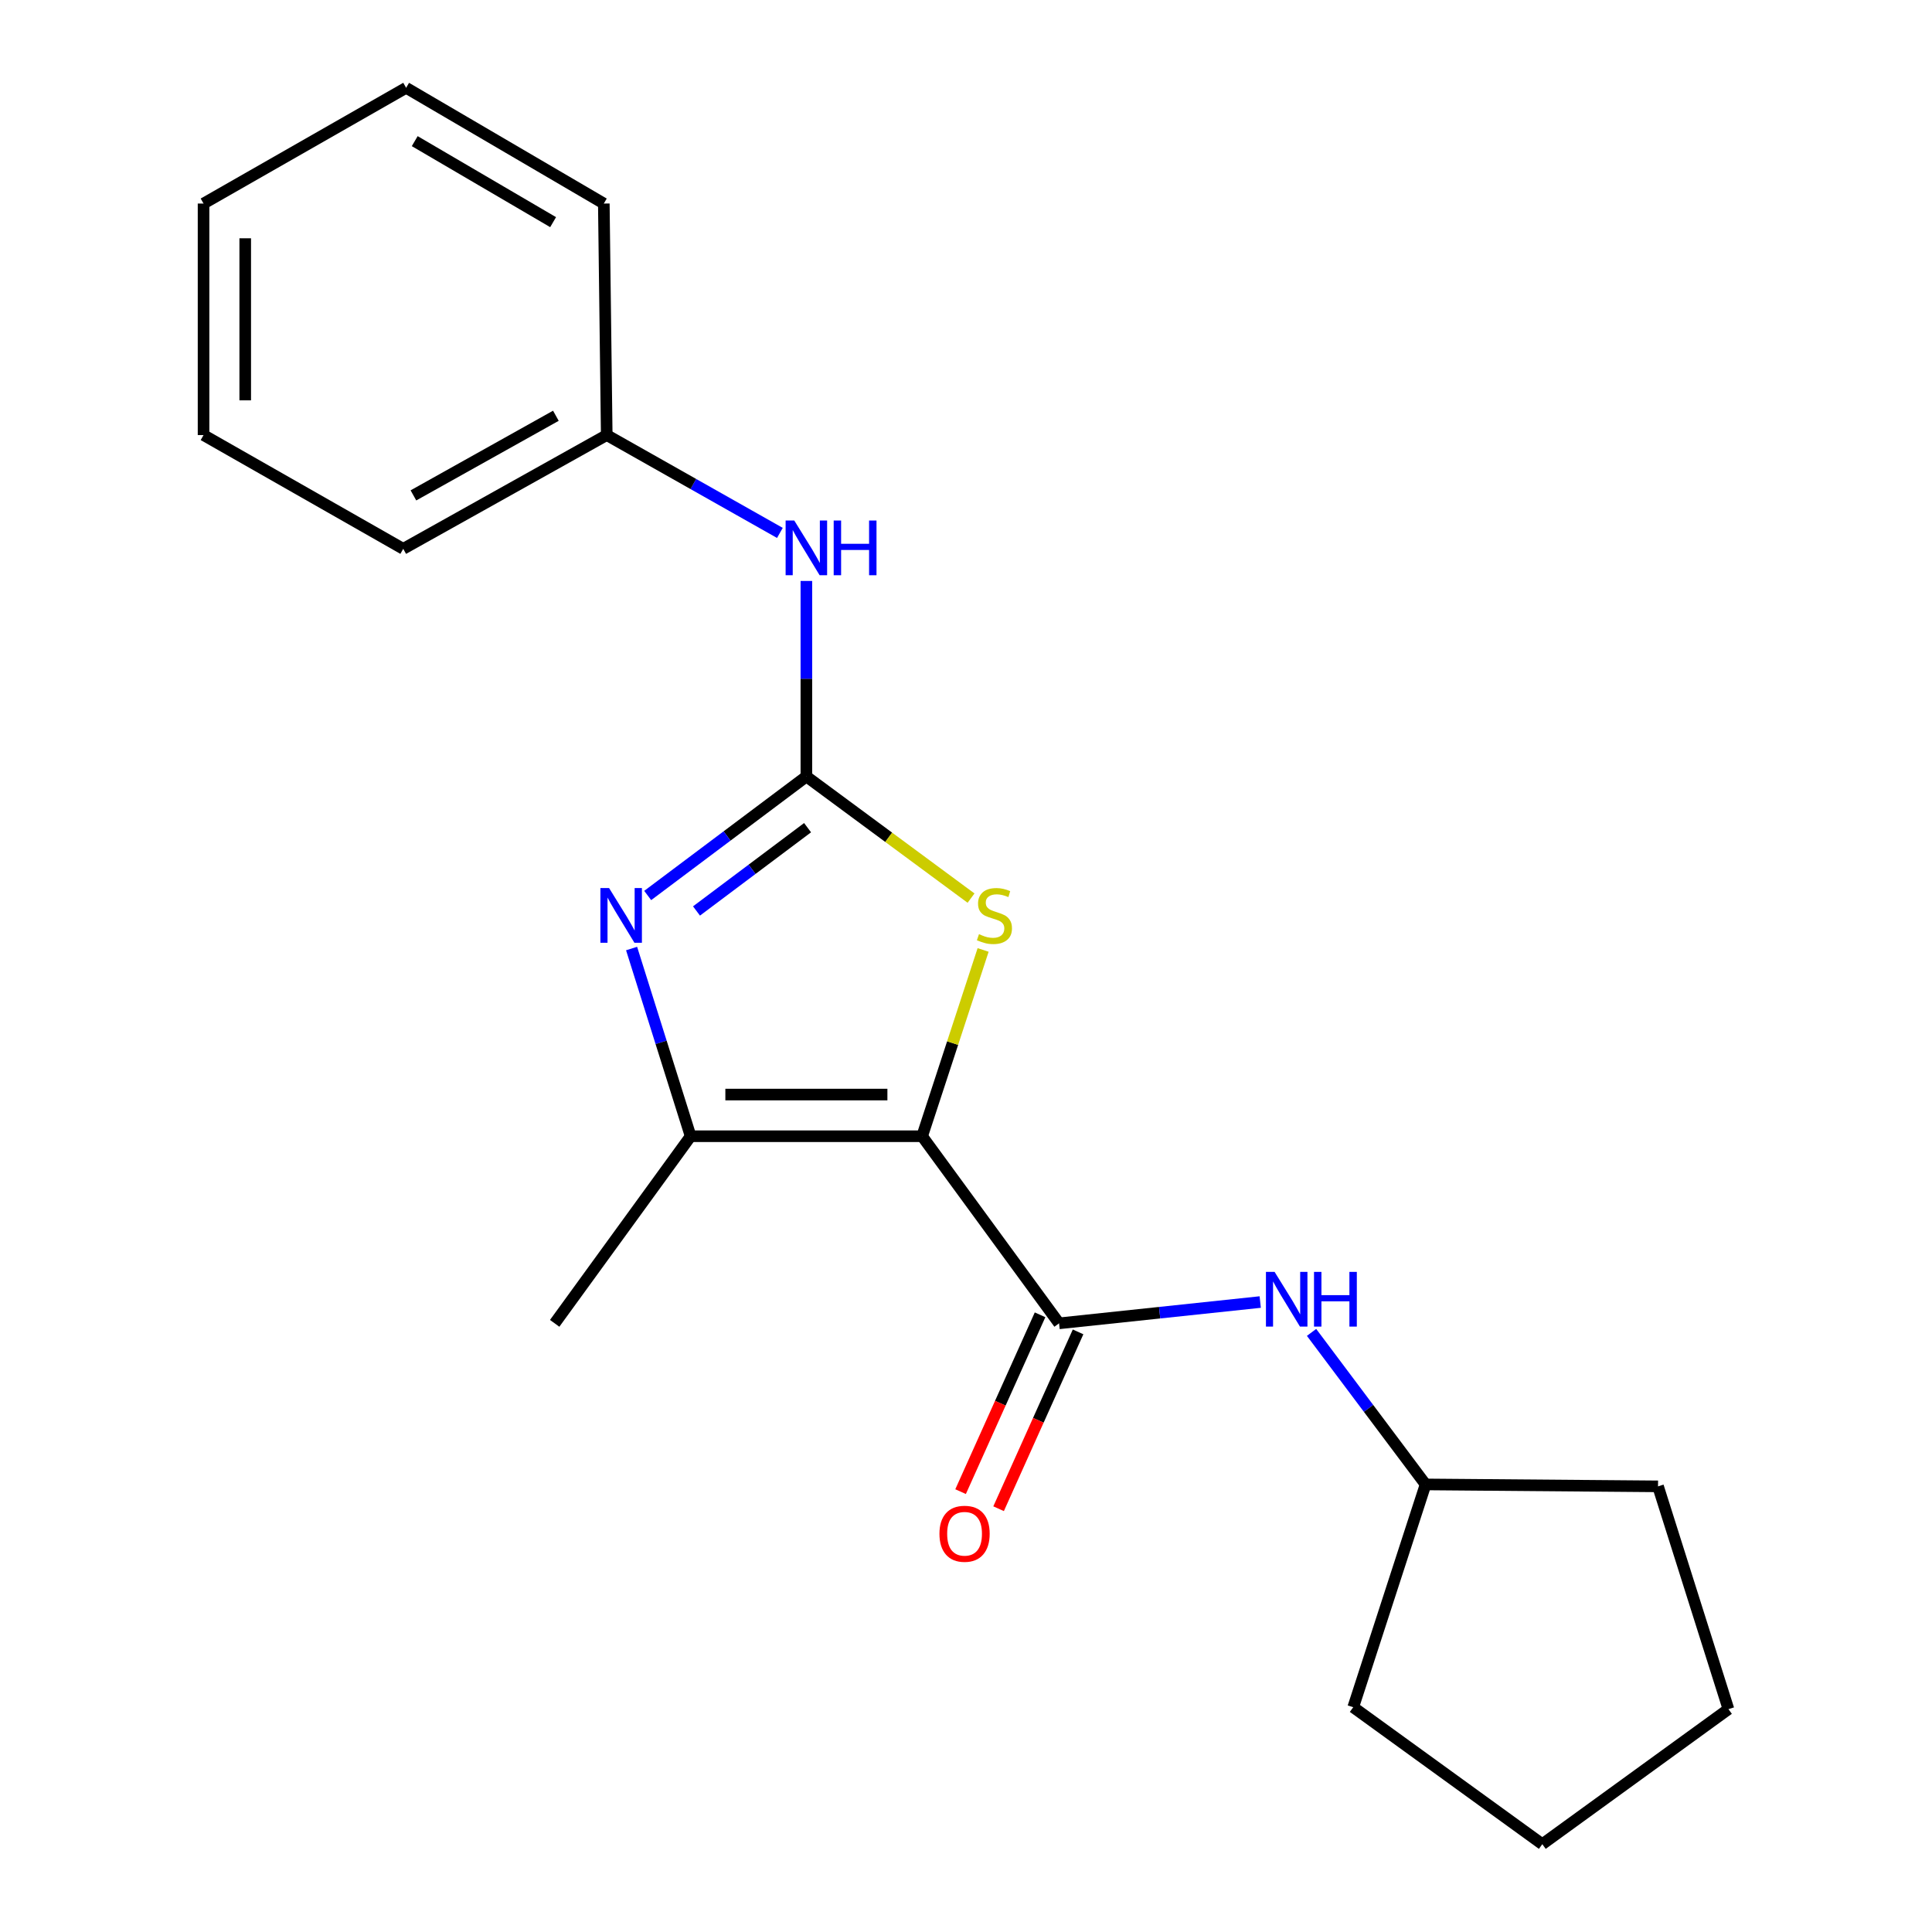 <?xml version='1.0' encoding='iso-8859-1'?>
<svg version='1.1' baseProfile='full'
              xmlns='http://www.w3.org/2000/svg'
                      xmlns:rdkit='http://www.rdkit.org/xml'
                      xmlns:xlink='http://www.w3.org/1999/xlink'
                  xml:space='preserve'
width='1000px' height='1000px' viewBox='0 0 1000 1000'>
<!-- END OF HEADER -->
<rect style='opacity:1.0;fill:#FFFFFF;stroke:none' width='1000' height='1000' x='0' y='0'> </rect>
<path class='bond-2' d='M 477.292,588.112 L 493.076,539.902' style='fill:none;fill-rule:evenodd;stroke:#000000;stroke-width:6px;stroke-linecap:butt;stroke-linejoin:miter;stroke-opacity:1' />
<path class='bond-2' d='M 493.076,539.902 L 508.859,491.692' style='fill:none;fill-rule:evenodd;stroke:#CCCC00;stroke-width:6px;stroke-linecap:butt;stroke-linejoin:miter;stroke-opacity:1' />
<path class='bond-3' d='M 477.292,588.112 L 357.472,588.112' style='fill:none;fill-rule:evenodd;stroke:#000000;stroke-width:6px;stroke-linecap:butt;stroke-linejoin:miter;stroke-opacity:1' />
<path class='bond-3' d='M 459.319,566.543 L 375.445,566.543' style='fill:none;fill-rule:evenodd;stroke:#000000;stroke-width:6px;stroke-linecap:butt;stroke-linejoin:miter;stroke-opacity:1' />
<path class='bond-4' d='M 477.292,588.112 L 548.172,684.96' style='fill:none;fill-rule:evenodd;stroke:#000000;stroke-width:6px;stroke-linecap:butt;stroke-linejoin:miter;stroke-opacity:1' />
<path class='bond-0' d='M 417.376,401.906 L 459.993,433.385' style='fill:none;fill-rule:evenodd;stroke:#000000;stroke-width:6px;stroke-linecap:butt;stroke-linejoin:miter;stroke-opacity:1' />
<path class='bond-0' d='M 459.993,433.385 L 502.61,464.863' style='fill:none;fill-rule:evenodd;stroke:#CCCC00;stroke-width:6px;stroke-linecap:butt;stroke-linejoin:miter;stroke-opacity:1' />
<path class='bond-6' d='M 417.376,401.906 L 417.376,351.304' style='fill:none;fill-rule:evenodd;stroke:#000000;stroke-width:6px;stroke-linecap:butt;stroke-linejoin:miter;stroke-opacity:1' />
<path class='bond-6' d='M 417.376,351.304 L 417.376,300.702' style='fill:none;fill-rule:evenodd;stroke:#0000FF;stroke-width:6px;stroke-linecap:butt;stroke-linejoin:miter;stroke-opacity:1' />
<path class='bond-20' d='M 417.376,401.906 L 376.311,432.704' style='fill:none;fill-rule:evenodd;stroke:#000000;stroke-width:6px;stroke-linecap:butt;stroke-linejoin:miter;stroke-opacity:1' />
<path class='bond-20' d='M 376.311,432.704 L 335.247,463.503' style='fill:none;fill-rule:evenodd;stroke:#0000FF;stroke-width:6px;stroke-linecap:butt;stroke-linejoin:miter;stroke-opacity:1' />
<path class='bond-20' d='M 417.998,428.401 L 389.253,449.96' style='fill:none;fill-rule:evenodd;stroke:#000000;stroke-width:6px;stroke-linecap:butt;stroke-linejoin:miter;stroke-opacity:1' />
<path class='bond-20' d='M 389.253,449.96 L 360.508,471.519' style='fill:none;fill-rule:evenodd;stroke:#0000FF;stroke-width:6px;stroke-linecap:butt;stroke-linejoin:miter;stroke-opacity:1' />
<path class='bond-1' d='M 326.908,490.961 L 342.19,539.536' style='fill:none;fill-rule:evenodd;stroke:#0000FF;stroke-width:6px;stroke-linecap:butt;stroke-linejoin:miter;stroke-opacity:1' />
<path class='bond-1' d='M 342.19,539.536 L 357.472,588.112' style='fill:none;fill-rule:evenodd;stroke:#000000;stroke-width:6px;stroke-linecap:butt;stroke-linejoin:miter;stroke-opacity:1' />
<path class='bond-10' d='M 357.472,588.112 L 287.095,684.96' style='fill:none;fill-rule:evenodd;stroke:#000000;stroke-width:6px;stroke-linecap:butt;stroke-linejoin:miter;stroke-opacity:1' />
<path class='bond-5' d='M 548.172,684.96 L 600.231,679.448' style='fill:none;fill-rule:evenodd;stroke:#000000;stroke-width:6px;stroke-linecap:butt;stroke-linejoin:miter;stroke-opacity:1' />
<path class='bond-5' d='M 600.231,679.448 L 652.289,673.936' style='fill:none;fill-rule:evenodd;stroke:#0000FF;stroke-width:6px;stroke-linecap:butt;stroke-linejoin:miter;stroke-opacity:1' />
<path class='bond-7' d='M 538.335,680.539 L 517.766,726.303' style='fill:none;fill-rule:evenodd;stroke:#000000;stroke-width:6px;stroke-linecap:butt;stroke-linejoin:miter;stroke-opacity:1' />
<path class='bond-7' d='M 517.766,726.303 L 497.197,772.067' style='fill:none;fill-rule:evenodd;stroke:#FF0000;stroke-width:6px;stroke-linecap:butt;stroke-linejoin:miter;stroke-opacity:1' />
<path class='bond-7' d='M 558.009,689.381 L 537.44,735.146' style='fill:none;fill-rule:evenodd;stroke:#000000;stroke-width:6px;stroke-linecap:butt;stroke-linejoin:miter;stroke-opacity:1' />
<path class='bond-7' d='M 537.44,735.146 L 516.871,780.91' style='fill:none;fill-rule:evenodd;stroke:#FF0000;stroke-width:6px;stroke-linecap:butt;stroke-linejoin:miter;stroke-opacity:1' />
<path class='bond-9' d='M 678.857,689.641 L 708.367,728.99' style='fill:none;fill-rule:evenodd;stroke:#0000FF;stroke-width:6px;stroke-linecap:butt;stroke-linejoin:miter;stroke-opacity:1' />
<path class='bond-9' d='M 708.367,728.99 L 737.878,768.339' style='fill:none;fill-rule:evenodd;stroke:#000000;stroke-width:6px;stroke-linecap:butt;stroke-linejoin:miter;stroke-opacity:1' />
<path class='bond-8' d='M 403.669,275.838 L 358.857,250.514' style='fill:none;fill-rule:evenodd;stroke:#0000FF;stroke-width:6px;stroke-linecap:butt;stroke-linejoin:miter;stroke-opacity:1' />
<path class='bond-8' d='M 358.857,250.514 L 314.045,225.19' style='fill:none;fill-rule:evenodd;stroke:#000000;stroke-width:6px;stroke-linecap:butt;stroke-linejoin:miter;stroke-opacity:1' />
<path class='bond-11' d='M 314.045,225.19 L 208.713,284.075' style='fill:none;fill-rule:evenodd;stroke:#000000;stroke-width:6px;stroke-linecap:butt;stroke-linejoin:miter;stroke-opacity:1' />
<path class='bond-11' d='M 287.72,215.195 L 213.988,256.415' style='fill:none;fill-rule:evenodd;stroke:#000000;stroke-width:6px;stroke-linecap:butt;stroke-linejoin:miter;stroke-opacity:1' />
<path class='bond-12' d='M 314.045,225.19 L 312.535,105.358' style='fill:none;fill-rule:evenodd;stroke:#000000;stroke-width:6px;stroke-linecap:butt;stroke-linejoin:miter;stroke-opacity:1' />
<path class='bond-13' d='M 737.878,768.339 L 700.43,883.653' style='fill:none;fill-rule:evenodd;stroke:#000000;stroke-width:6px;stroke-linecap:butt;stroke-linejoin:miter;stroke-opacity:1' />
<path class='bond-14' d='M 737.878,768.339 L 858.189,769.334' style='fill:none;fill-rule:evenodd;stroke:#000000;stroke-width:6px;stroke-linecap:butt;stroke-linejoin:miter;stroke-opacity:1' />
<path class='bond-15' d='M 208.713,284.075 L 105.358,225.19' style='fill:none;fill-rule:evenodd;stroke:#000000;stroke-width:6px;stroke-linecap:butt;stroke-linejoin:miter;stroke-opacity:1' />
<path class='bond-16' d='M 312.535,105.358 L 210.211,45.455' style='fill:none;fill-rule:evenodd;stroke:#000000;stroke-width:6px;stroke-linecap:butt;stroke-linejoin:miter;stroke-opacity:1' />
<path class='bond-16' d='M 286.289,114.987 L 214.662,73.055' style='fill:none;fill-rule:evenodd;stroke:#000000;stroke-width:6px;stroke-linecap:butt;stroke-linejoin:miter;stroke-opacity:1' />
<path class='bond-18' d='M 700.43,883.653 L 798.297,954.545' style='fill:none;fill-rule:evenodd;stroke:#000000;stroke-width:6px;stroke-linecap:butt;stroke-linejoin:miter;stroke-opacity:1' />
<path class='bond-17' d='M 858.189,769.334 L 894.642,884.648' style='fill:none;fill-rule:evenodd;stroke:#000000;stroke-width:6px;stroke-linecap:butt;stroke-linejoin:miter;stroke-opacity:1' />
<path class='bond-22' d='M 105.358,225.19 L 105.358,105.358' style='fill:none;fill-rule:evenodd;stroke:#000000;stroke-width:6px;stroke-linecap:butt;stroke-linejoin:miter;stroke-opacity:1' />
<path class='bond-22' d='M 126.928,207.215 L 126.928,123.333' style='fill:none;fill-rule:evenodd;stroke:#000000;stroke-width:6px;stroke-linecap:butt;stroke-linejoin:miter;stroke-opacity:1' />
<path class='bond-19' d='M 210.211,45.455 L 105.358,105.358' style='fill:none;fill-rule:evenodd;stroke:#000000;stroke-width:6px;stroke-linecap:butt;stroke-linejoin:miter;stroke-opacity:1' />
<path class='bond-21' d='M 894.642,884.648 L 798.297,954.545' style='fill:none;fill-rule:evenodd;stroke:#000000;stroke-width:6px;stroke-linecap:butt;stroke-linejoin:miter;stroke-opacity:1' />
<path  class='atom-2' d='M 315.251 459.645
L 324.531 474.645
Q 325.451 476.125, 326.931 478.805
Q 328.411 481.485, 328.491 481.645
L 328.491 459.645
L 332.251 459.645
L 332.251 487.965
L 328.371 487.965
L 318.411 471.565
Q 317.251 469.645, 316.011 467.445
Q 314.811 465.245, 314.451 464.565
L 314.451 487.965
L 310.771 487.965
L 310.771 459.645
L 315.251 459.645
' fill='#0000FF'/>
<path  class='atom-3' d='M 506.715 483.525
Q 507.035 483.645, 508.355 484.205
Q 509.675 484.765, 511.115 485.125
Q 512.595 485.445, 514.035 485.445
Q 516.715 485.445, 518.275 484.165
Q 519.835 482.845, 519.835 480.565
Q 519.835 479.005, 519.035 478.045
Q 518.275 477.085, 517.075 476.565
Q 515.875 476.045, 513.875 475.445
Q 511.355 474.685, 509.835 473.965
Q 508.355 473.245, 507.275 471.725
Q 506.235 470.205, 506.235 467.645
Q 506.235 464.085, 508.635 461.885
Q 511.075 459.685, 515.875 459.685
Q 519.155 459.685, 522.875 461.245
L 521.955 464.325
Q 518.555 462.925, 515.995 462.925
Q 513.235 462.925, 511.715 464.085
Q 510.195 465.205, 510.235 467.165
Q 510.235 468.685, 510.995 469.605
Q 511.795 470.525, 512.915 471.045
Q 514.075 471.565, 515.995 472.165
Q 518.555 472.965, 520.075 473.765
Q 521.595 474.565, 522.675 476.205
Q 523.795 477.805, 523.795 480.565
Q 523.795 484.485, 521.155 486.605
Q 518.555 488.685, 514.195 488.685
Q 511.675 488.685, 509.755 488.125
Q 507.875 487.605, 505.635 486.685
L 506.715 483.525
' fill='#CCCC00'/>
<path  class='atom-6' d='M 659.731 658.326
L 669.011 673.326
Q 669.931 674.806, 671.411 677.486
Q 672.891 680.166, 672.971 680.326
L 672.971 658.326
L 676.731 658.326
L 676.731 686.646
L 672.851 686.646
L 662.891 670.246
Q 661.731 668.326, 660.491 666.126
Q 659.291 663.926, 658.931 663.246
L 658.931 686.646
L 655.251 686.646
L 655.251 658.326
L 659.731 658.326
' fill='#0000FF'/>
<path  class='atom-6' d='M 680.131 658.326
L 683.971 658.326
L 683.971 670.366
L 698.451 670.366
L 698.451 658.326
L 702.291 658.326
L 702.291 686.646
L 698.451 686.646
L 698.451 673.566
L 683.971 673.566
L 683.971 686.646
L 680.131 686.646
L 680.131 658.326
' fill='#0000FF'/>
<path  class='atom-7' d='M 411.116 269.424
L 420.396 284.424
Q 421.316 285.904, 422.796 288.584
Q 424.276 291.264, 424.356 291.424
L 424.356 269.424
L 428.116 269.424
L 428.116 297.744
L 424.236 297.744
L 414.276 281.344
Q 413.116 279.424, 411.876 277.224
Q 410.676 275.024, 410.316 274.344
L 410.316 297.744
L 406.636 297.744
L 406.636 269.424
L 411.116 269.424
' fill='#0000FF'/>
<path  class='atom-7' d='M 431.516 269.424
L 435.356 269.424
L 435.356 281.464
L 449.836 281.464
L 449.836 269.424
L 453.676 269.424
L 453.676 297.744
L 449.836 297.744
L 449.836 284.664
L 435.356 284.664
L 435.356 297.744
L 431.516 297.744
L 431.516 269.424
' fill='#0000FF'/>
<path  class='atom-8' d='M 486.257 793.871
Q 486.257 787.071, 489.617 783.271
Q 492.977 779.471, 499.257 779.471
Q 505.537 779.471, 508.897 783.271
Q 512.257 787.071, 512.257 793.871
Q 512.257 800.751, 508.857 804.671
Q 505.457 808.551, 499.257 808.551
Q 493.017 808.551, 489.617 804.671
Q 486.257 800.791, 486.257 793.871
M 499.257 805.351
Q 503.577 805.351, 505.897 802.471
Q 508.257 799.551, 508.257 793.871
Q 508.257 788.311, 505.897 785.511
Q 503.577 782.671, 499.257 782.671
Q 494.937 782.671, 492.577 785.471
Q 490.257 788.271, 490.257 793.871
Q 490.257 799.591, 492.577 802.471
Q 494.937 805.351, 499.257 805.351
' fill='#FF0000'/>
</svg>
